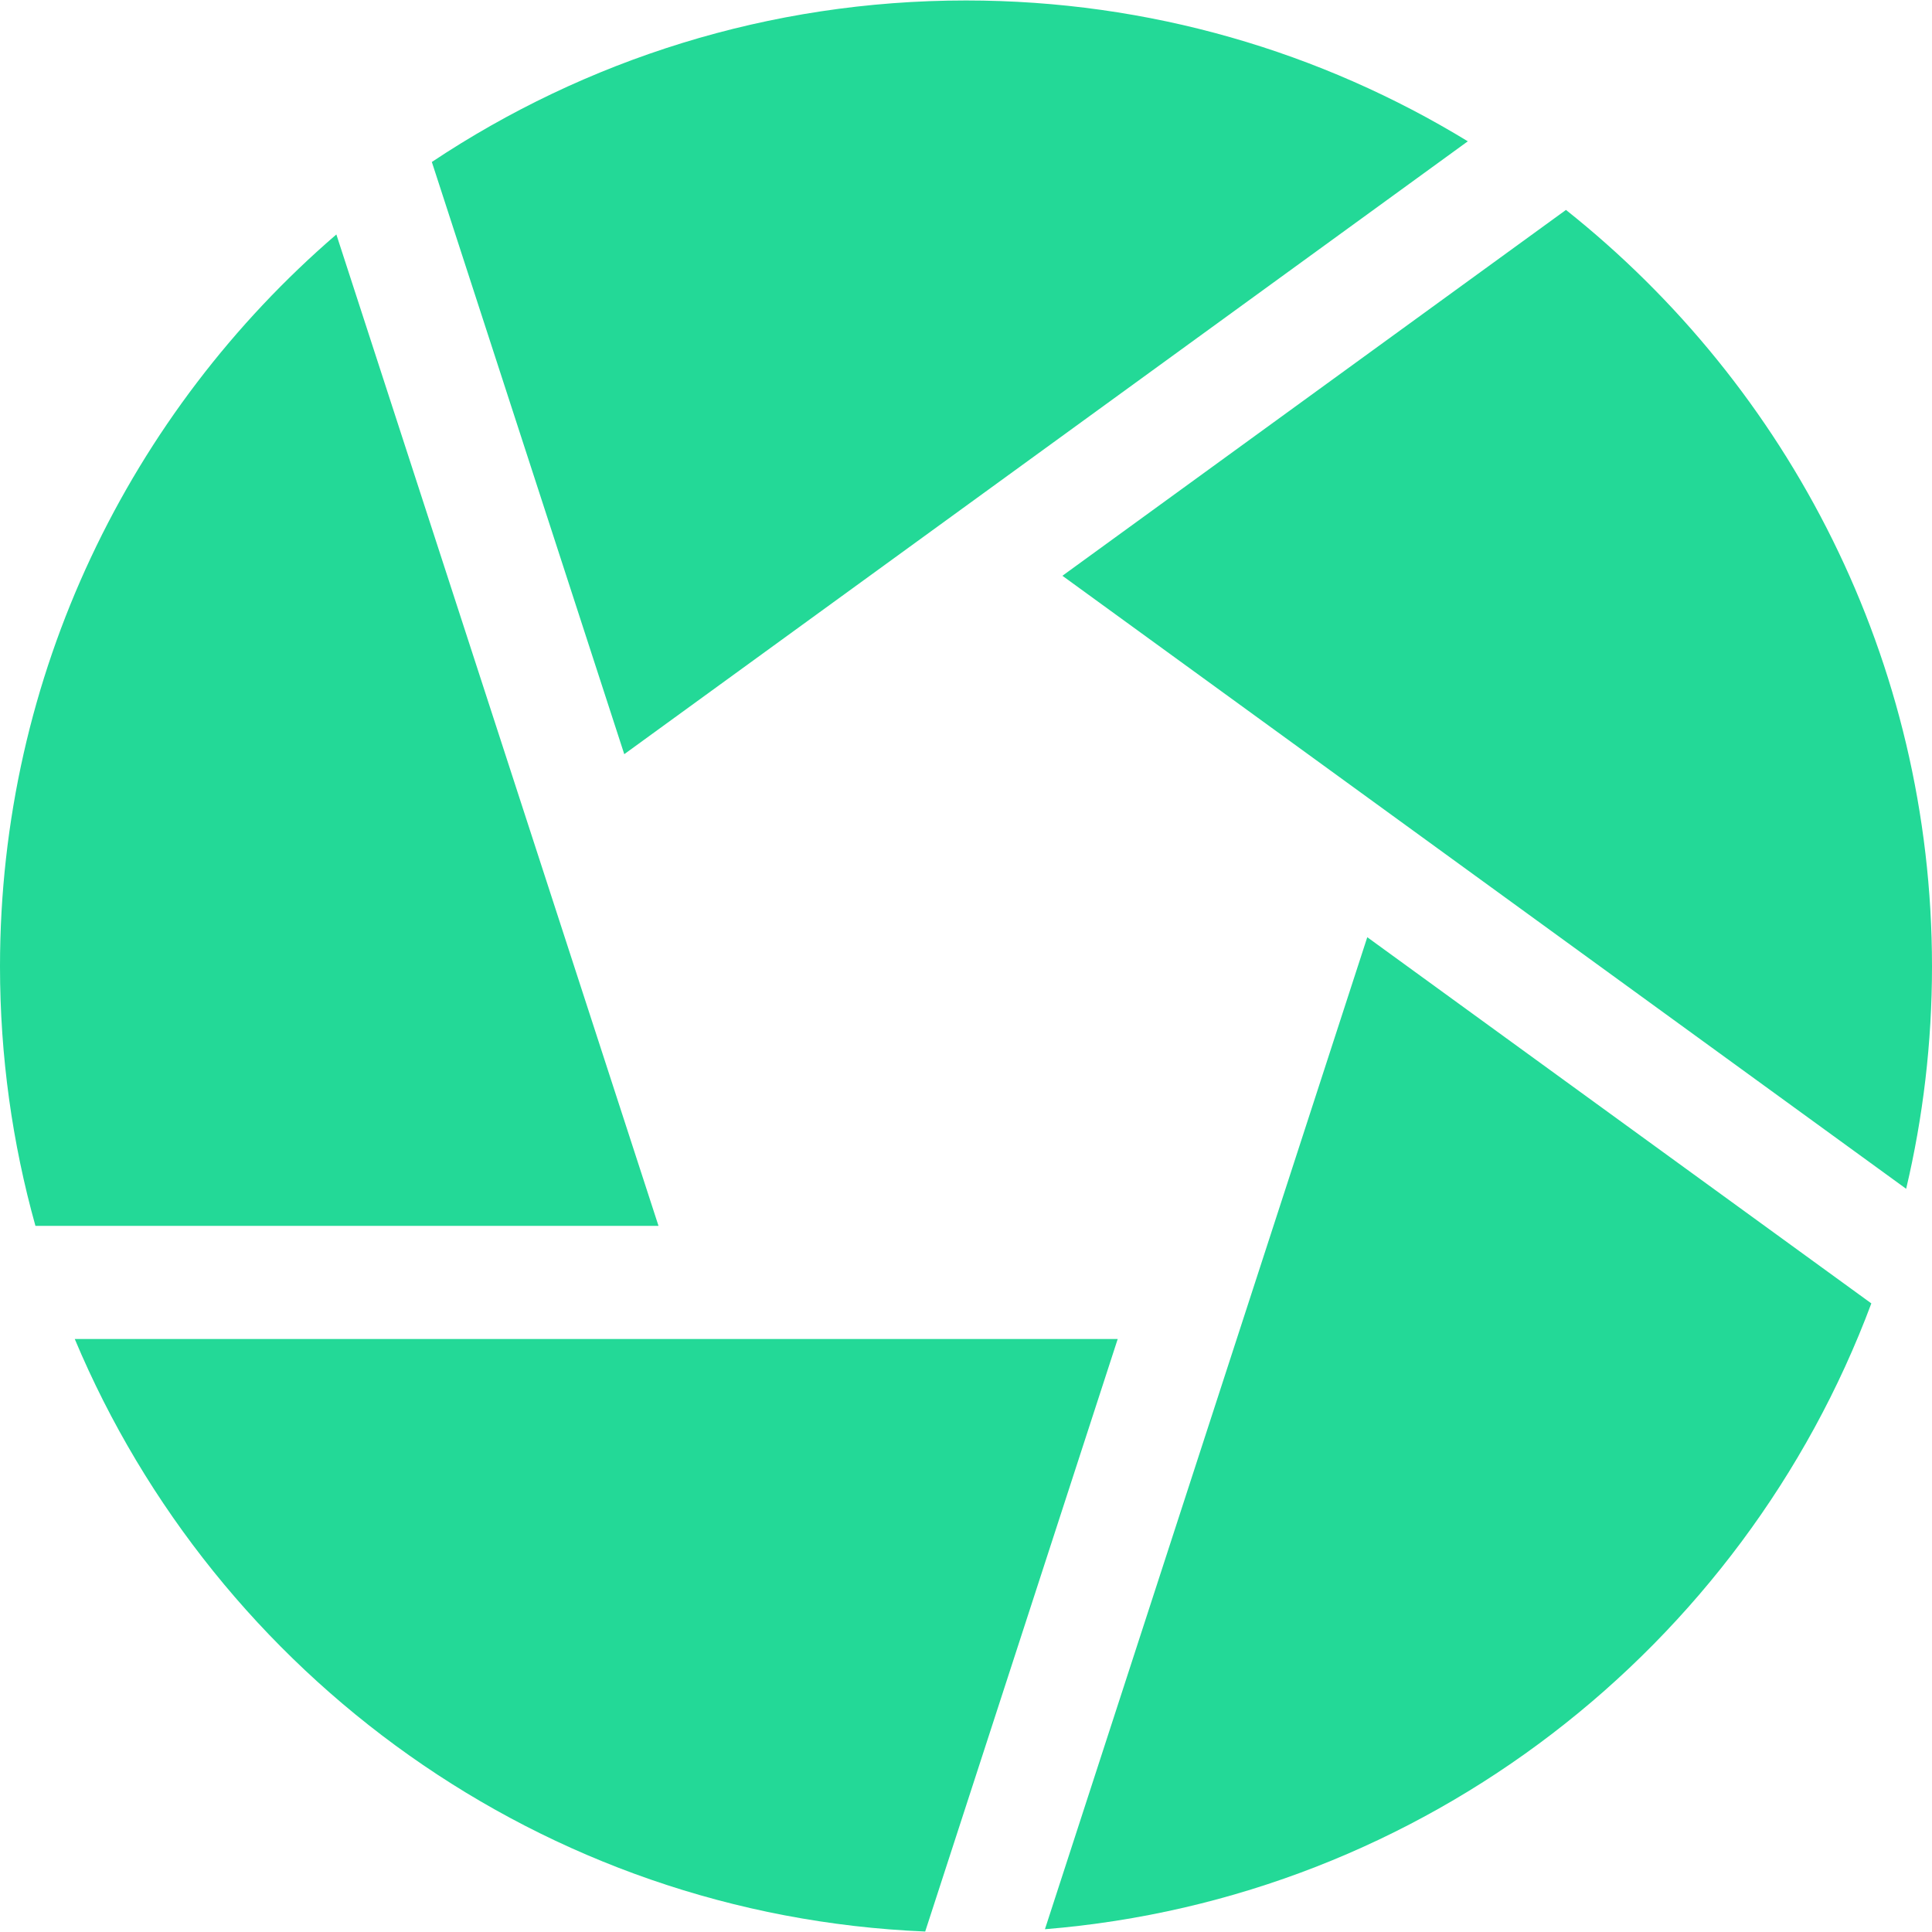 <svg width="50" height="50" viewBox="0 0 50 50" fill="none" xmlns="http://www.w3.org/2000/svg">
<path d="M40.527 5.433L27.495 14.901L49.331 30.766C49.768 28.918 50 26.991 50 25.012C50 17.089 46.295 10.017 40.527 5.433Z" fill="#23D997"/>
<path d="M37.987 3.657C34.199 1.345 29.753 0.012 25 0.012C19.892 0.012 15.139 1.553 11.176 4.192L16.156 19.518L37.987 3.657Z" fill="#23D997"/>
<path d="M8.705 6.068C3.378 10.656 0 17.447 0 25.012C0 27.337 0.32 29.588 0.917 31.725H17.042L8.705 6.068Z" fill="#23D997"/>
<path d="M1.935 34.654C5.588 43.358 14.028 49.574 23.944 49.988L28.926 34.654H1.935Z" fill="#23D997"/>
<path d="M27.043 49.928C36.872 49.129 45.111 42.62 48.43 33.732L35.385 24.255L27.043 49.928Z" fill="#23D997"/>
</svg>
